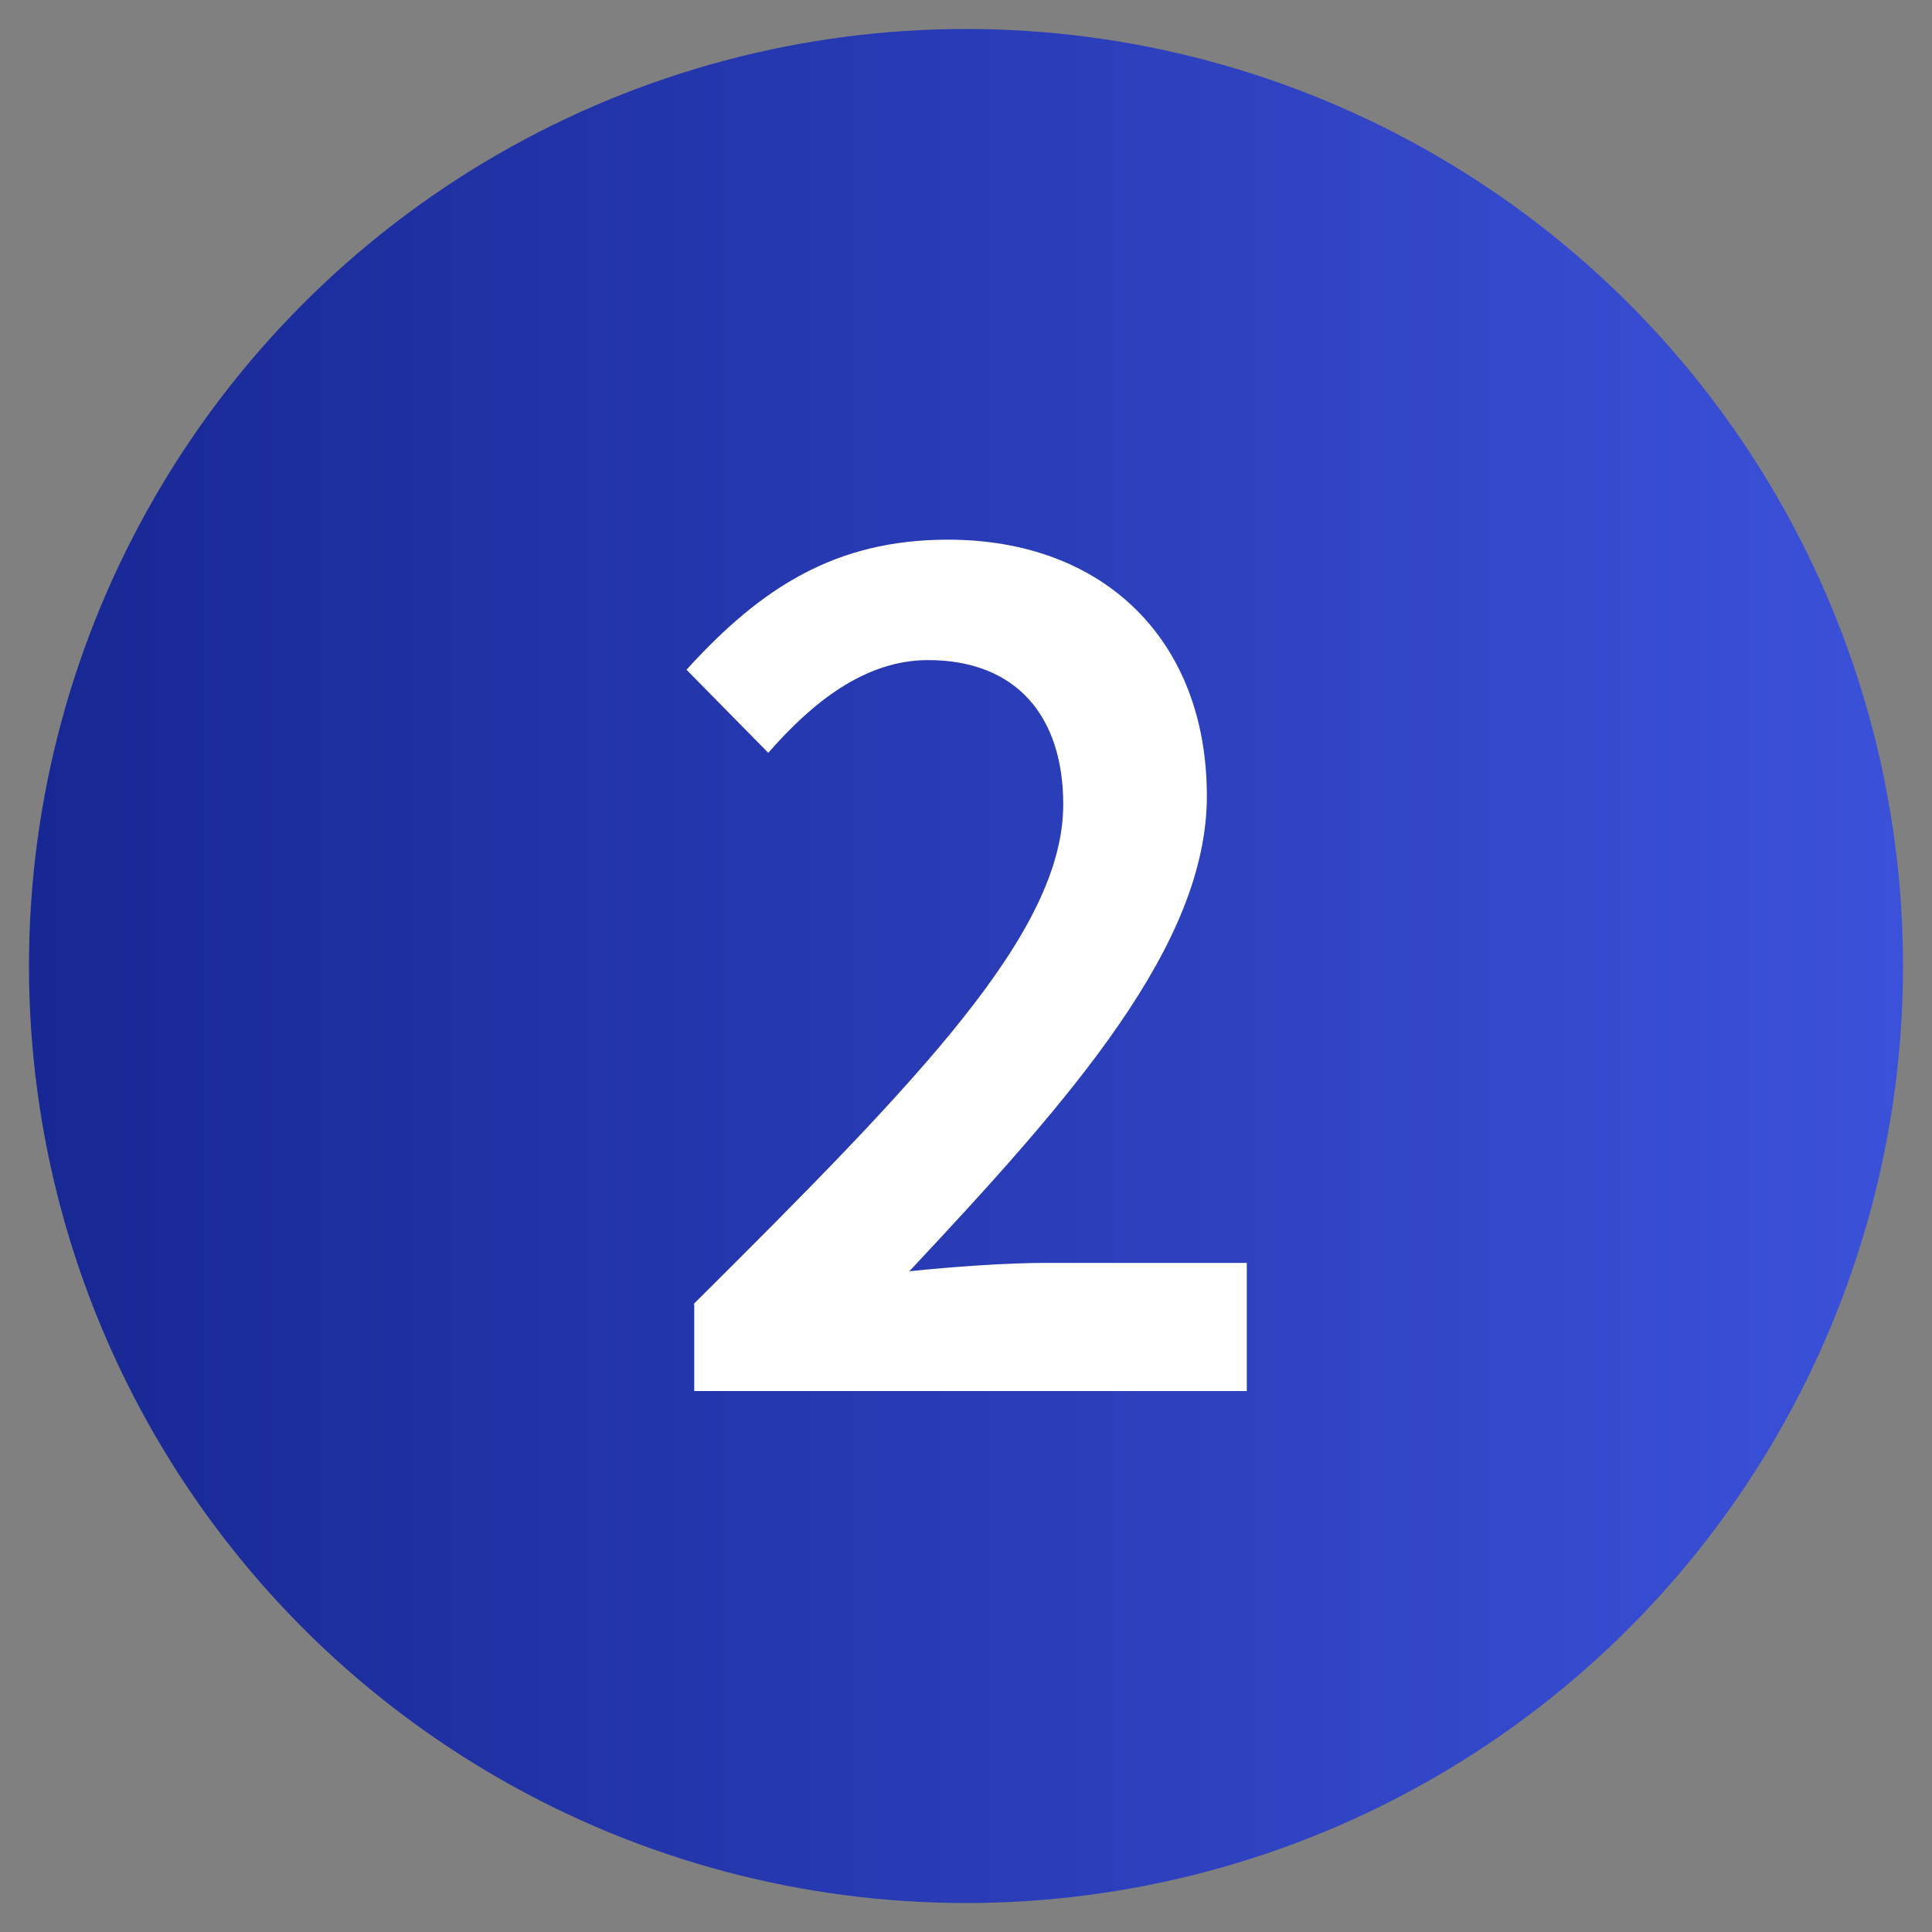 <?xml version="1.0" encoding="UTF-8" standalone="no"?><!DOCTYPE svg PUBLIC "-//W3C//DTD SVG 1.1//EN" "http://www.w3.org/Graphics/SVG/1.1/DTD/svg11.dtd"><svg width="100%" height="100%" viewBox="0 0 300 300" version="1.1" xmlns="http://www.w3.org/2000/svg" xmlns:xlink="http://www.w3.org/1999/xlink" xml:space="preserve" xmlns:serif="http://www.serif.com/" style="fill-rule:evenodd;clip-rule:evenodd;stroke-linejoin:round;stroke-miterlimit:2;"><rect x="0" y="0" width="300" height="300" fill="#808080" stroke="none"/><circle cx="150" cy="150" r="145.5" style="fill:url(#_Linear1);"/><path d="M107.7,202.5c35.2,-35 57.4,-57.8 57.4,-77.6c0,-13.7 -7.3,-22.4 -21,-22.4c-9.8,0 -18,6.6 -24.8,14.4l-12.7,-12.9c11.6,-12.8 23.2,-20.2 40.6,-20.2c24.3,0 40.2,15.7 40.2,39.8c0,23.1 -20.9,46.8 -46.2,73.8c6.7,-0.7 15.1,-1.3 21.3,-1.3l31.1,0l0,19.9l-85.8,0l0,-13.5l-0.1,0Z" style="fill:#fff;fill-rule:nonzero;"/><defs><linearGradient id="_Linear1" x1="0" y1="0" x2="1" y2="0" gradientUnits="userSpaceOnUse" gradientTransform="matrix(291,0,0,291,4.5,150)"><stop offset="0" style="stop-color:#172793;stop-opacity:1"/><stop offset="1" style="stop-color:#3b51d9;stop-opacity:1"/></linearGradient></defs></svg>
